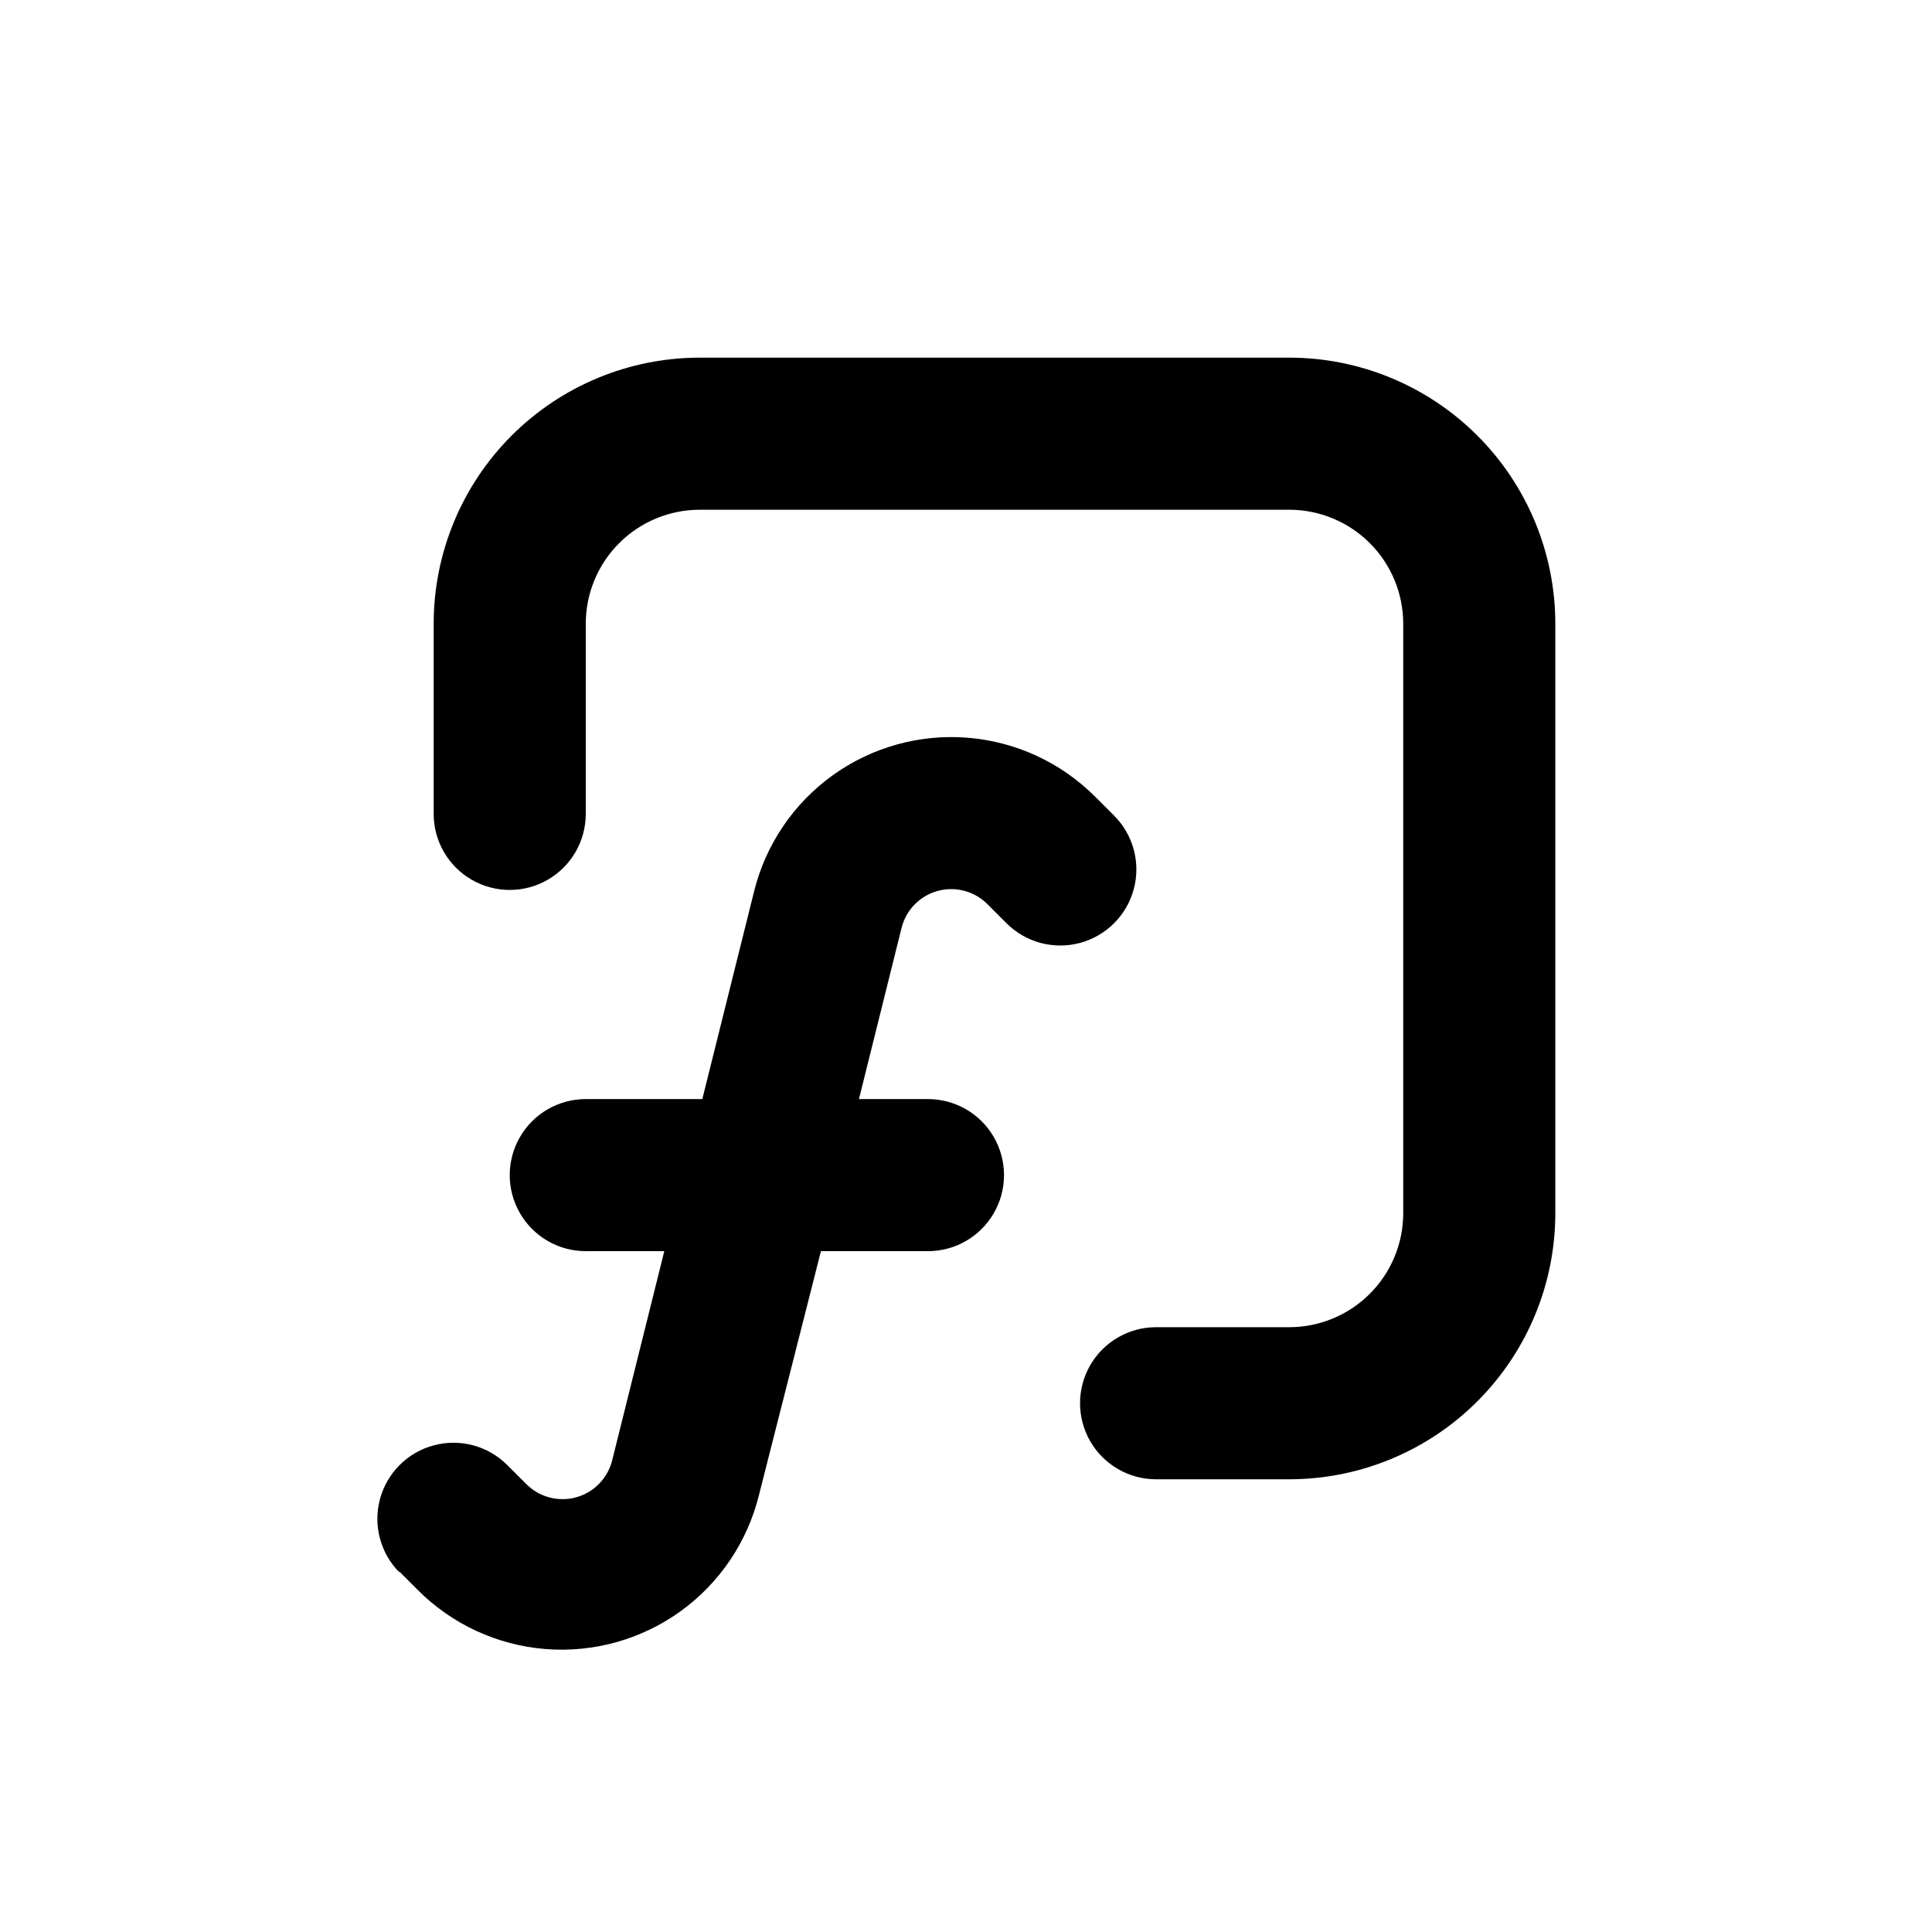 <?xml version="1.0" encoding="UTF-8"?>
<!-- Uploaded to: ICON Repo, www.svgrepo.com, Generator: ICON Repo Mixer Tools -->
<svg fill="#000000" width="800px" height="800px" version="1.1" viewBox="144 144 512 512" xmlns="http://www.w3.org/2000/svg">
 <g>
  <path d="m249.71 560.36 5.039 5.039c9.039 9.047 21.004 14.578 33.75 15.609 12.746 1.027 25.445-2.512 35.82-9.984 10.375-7.477 17.754-18.398 20.812-30.816l16.426-64.637h28.363c7.199 0 13.852-3.84 17.453-10.078 3.602-6.234 3.602-13.914 0-20.152-3.602-6.234-10.254-10.074-17.453-10.074h-18.289l11.285-45.344c1.176-4.754 4.824-8.504 9.547-9.809 4.719-1.305 9.777 0.035 13.227 3.512l5.039 5.039c5.094 5.094 12.516 7.082 19.477 5.219 6.957-1.867 12.391-7.301 14.258-14.258 1.863-6.961-0.125-14.383-5.219-19.477l-5.039-5.039c-9.039-9.043-21.004-14.578-33.75-15.605-12.746-1.031-25.445 2.508-35.82 9.98-10.375 7.477-17.754 18.398-20.812 30.816l-13.703 54.965h-30.883c-7.203 0-13.855 3.84-17.453 10.074-3.602 6.238-3.602 13.918 0 20.152 3.598 6.238 10.25 10.078 17.453 10.078h20.809l-13.809 55.418c-1.176 4.754-4.824 8.504-9.543 9.809-4.719 1.309-9.777-0.035-13.227-3.512l-5.039-5.039v0.004c-5.094-5.094-12.52-7.086-19.477-5.219-6.957 1.863-12.395 7.297-14.258 14.258-1.863 6.957 0.125 14.383 5.219 19.477z"/>
  <path d="m485.64 238.78h-156.18c-18.707 0-36.648 7.43-49.875 20.656-13.227 13.227-20.656 31.168-20.656 49.875v50.383c0 7.199 3.84 13.852 10.074 17.449 6.234 3.602 13.918 3.602 20.152 0 6.234-3.598 10.078-10.25 10.078-17.449v-50.383c0-8.016 3.184-15.707 8.852-21.375 5.668-5.668 13.359-8.852 21.375-8.852h156.18c8.02 0 15.707 3.184 21.375 8.852 5.672 5.668 8.855 13.359 8.855 21.375v156.18c0 8.02-3.184 15.707-8.855 21.375-5.668 5.672-13.355 8.855-21.375 8.855h-35.266c-7.199 0-13.852 3.84-17.453 10.074-3.598 6.238-3.598 13.918 0 20.152 3.602 6.238 10.254 10.078 17.453 10.078h35.266c18.707 0 36.648-7.43 49.875-20.66 13.23-13.227 20.66-31.168 20.66-49.875v-156.18c0-18.707-7.43-36.648-20.66-49.875-13.227-13.227-31.168-20.656-49.875-20.656z"/>
 </g>
</svg>